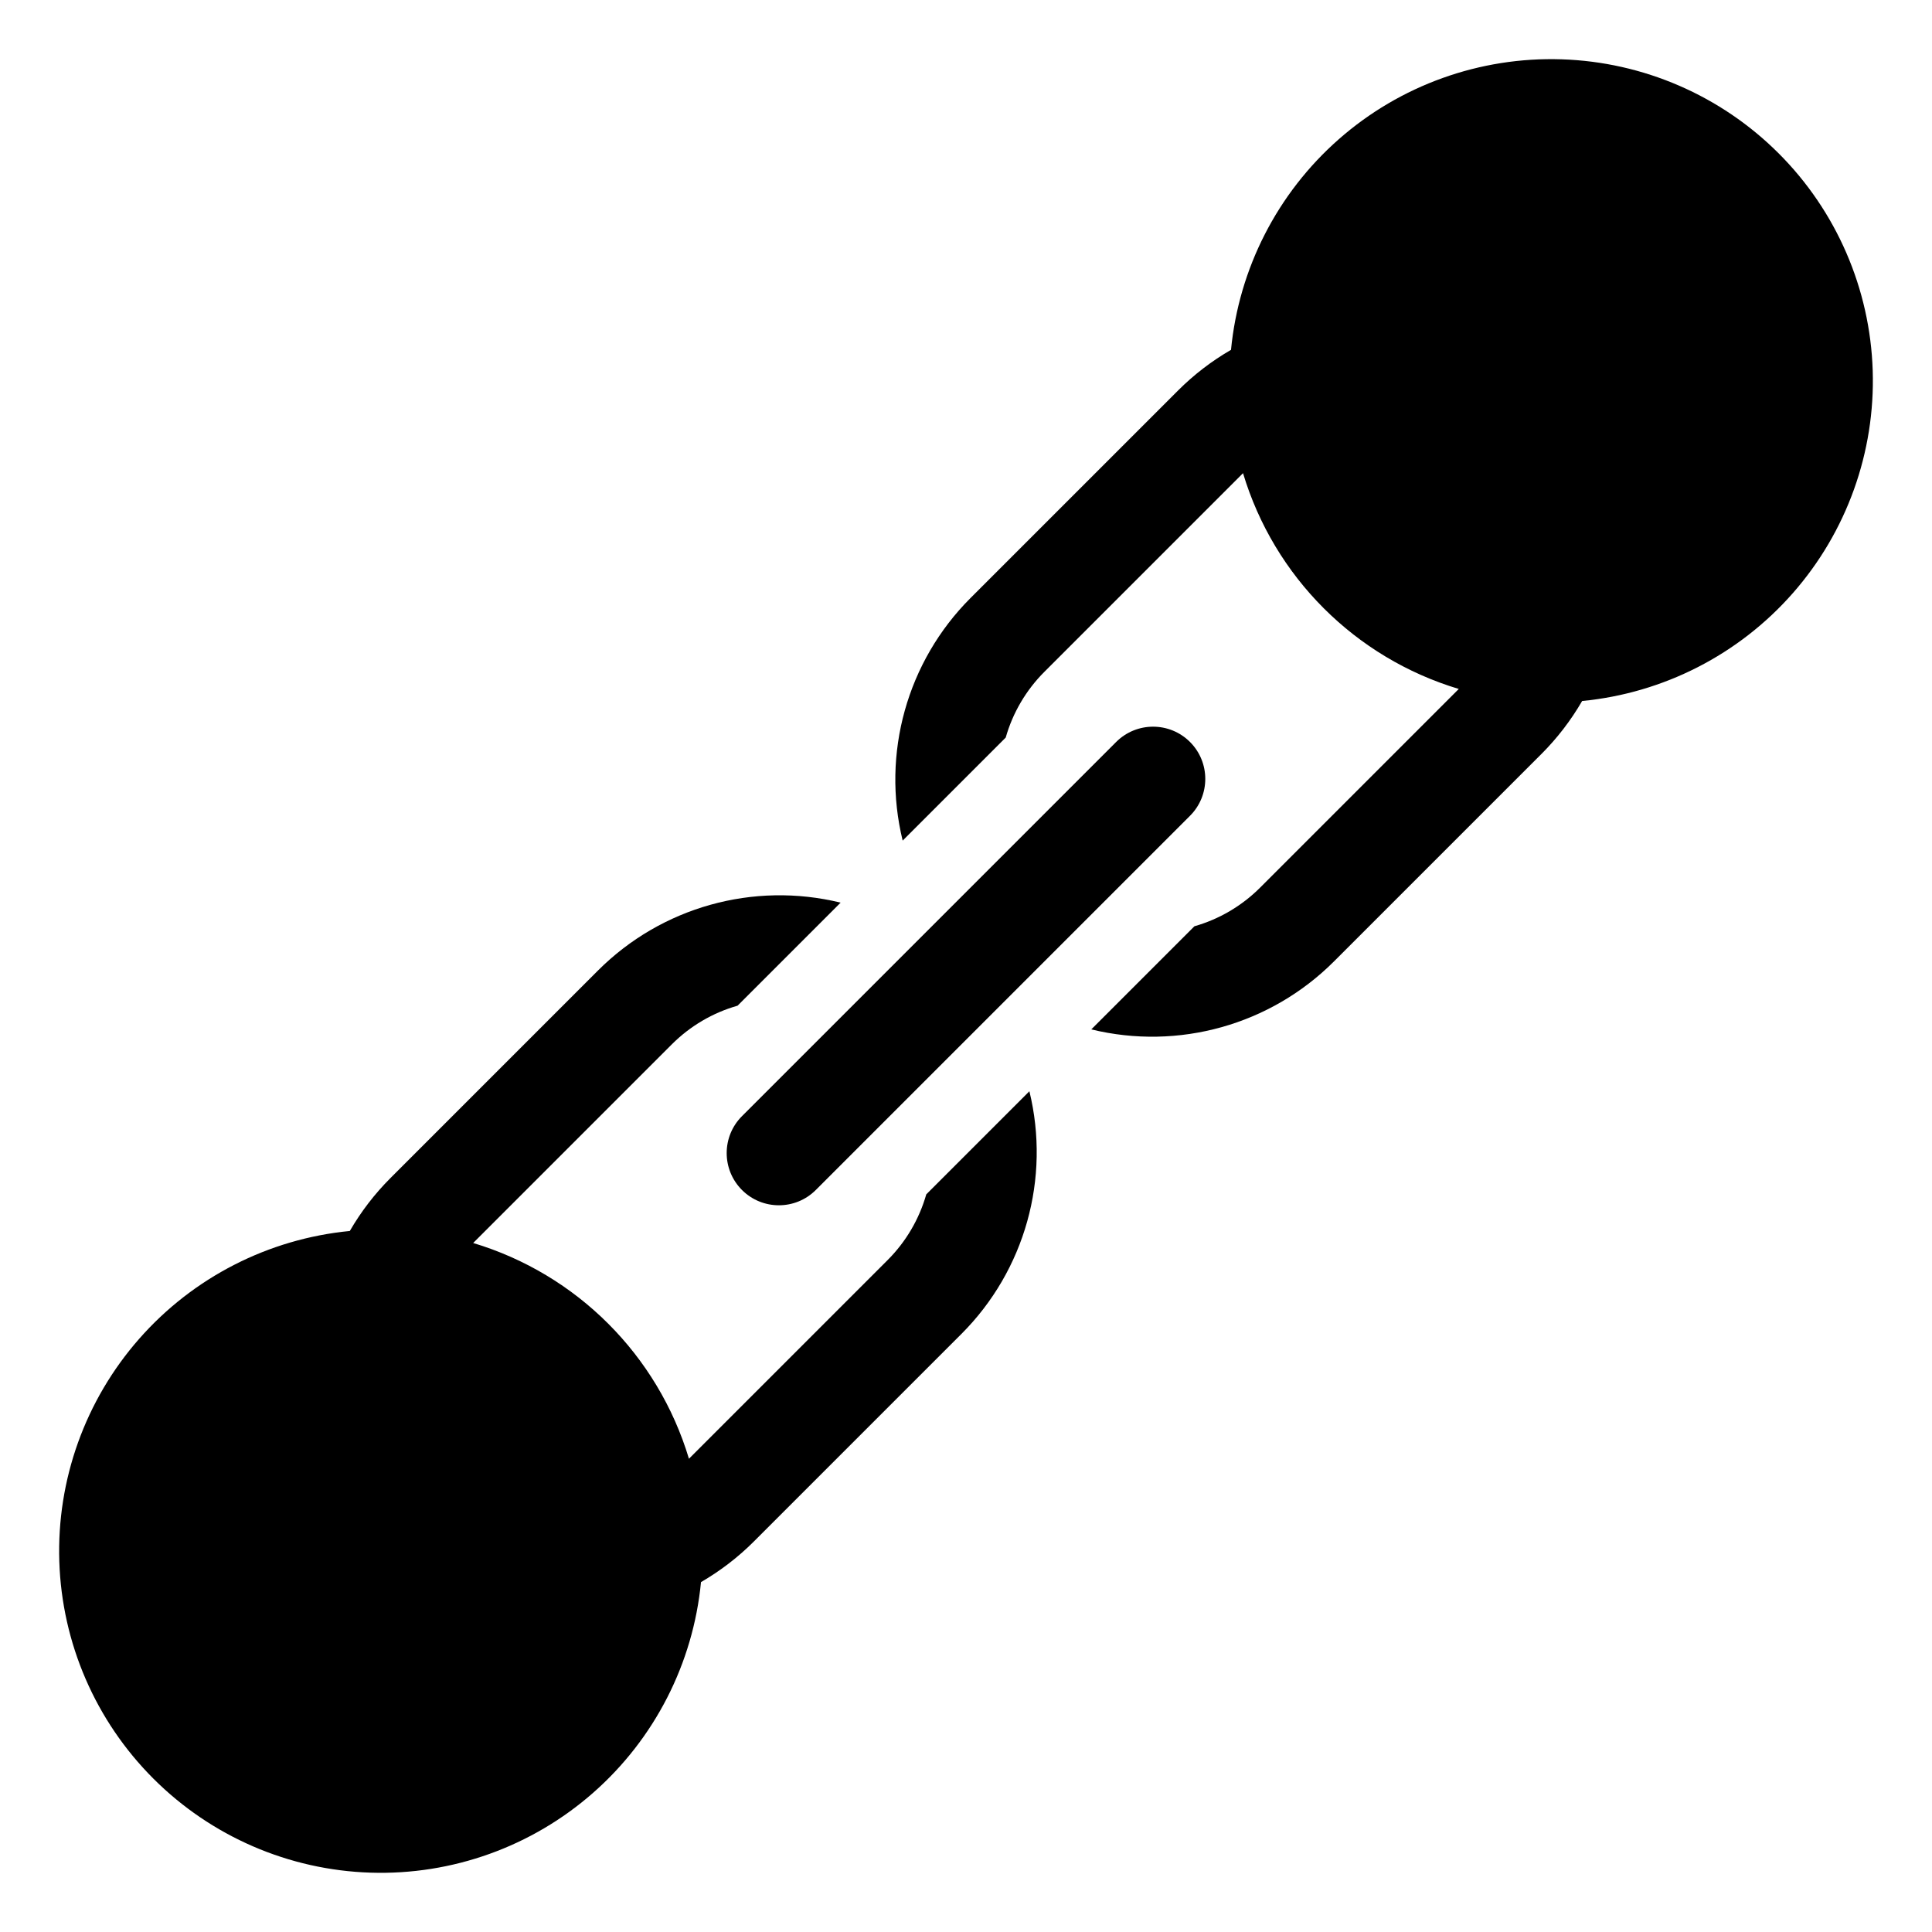 <?xml version="1.0" encoding="UTF-8"?>
<!-- Uploaded to: SVG Repo, www.svgrepo.com, Generator: SVG Repo Mixer Tools -->
<svg fill="#000000" width="800px" height="800px" version="1.1" viewBox="144 144 512 512" xmlns="http://www.w3.org/2000/svg">
 <g>
  <path d="m340.63 459.36c5.402 5.402 14.164 5.402 19.566 0l99.164-99.164c5.402-5.402 5.402-14.16 0-19.566-5.402-5.402-14.164-5.402-19.566 0l-99.164 99.164c-5.402 5.402-5.402 14.164 0 19.566z"/>
  <path d="m615.36 184.64c-15.316-15.316-35.887-24.227-57.539-24.922-21.648-0.699-42.75 6.871-59.02 21.172s-26.484 34.258-28.57 55.82c-5.137 2.969-9.859 6.598-14.051 10.793l-54.984 54.98c-16.809 16.82-23.625 41.191-17.98 64.289l27.309-27.309c1.871-6.582 5.398-12.574 10.238-17.414l52.652-52.652c8.246 27.453 29.723 48.934 57.176 57.184l-52.648 52.648c-4.84 4.84-10.832 8.367-17.414 10.242l-27.328 27.328c23.105 5.633 47.484-1.188 64.309-18.004l54.984-54.984v0.004c4.191-4.191 7.816-8.914 10.789-14.043 21.559-2.086 41.52-12.297 55.824-28.566 14.301-16.27 21.875-37.371 21.18-59.023s-9.605-42.227-24.926-57.543z"/>
  <path d="m389.47 460.52c-1.875 6.582-5.398 12.574-10.242 17.414l-52.648 52.648c-8.25-27.453-29.73-48.93-57.184-57.176l52.652-52.652c4.84-4.84 10.832-8.367 17.418-10.238l27.305-27.305v-0.004c-23.098-5.644-47.469 1.172-64.289 17.98l-54.98 54.984c-4.195 4.191-7.824 8.914-10.797 14.051-21.559 2.086-41.516 12.301-55.816 28.57-14.301 16.273-21.871 37.375-21.172 59.023 0.699 21.652 9.609 42.223 24.93 57.539 15.316 15.316 35.891 24.227 57.539 24.918 21.652 0.695 42.754-6.879 59.02-21.18 16.27-14.301 26.48-34.262 28.566-55.82 5.129-2.973 9.852-6.598 14.043-10.793l54.98-54.98c16.816-16.824 23.641-41.199 18.004-64.309z"/>
 </g>
</svg>